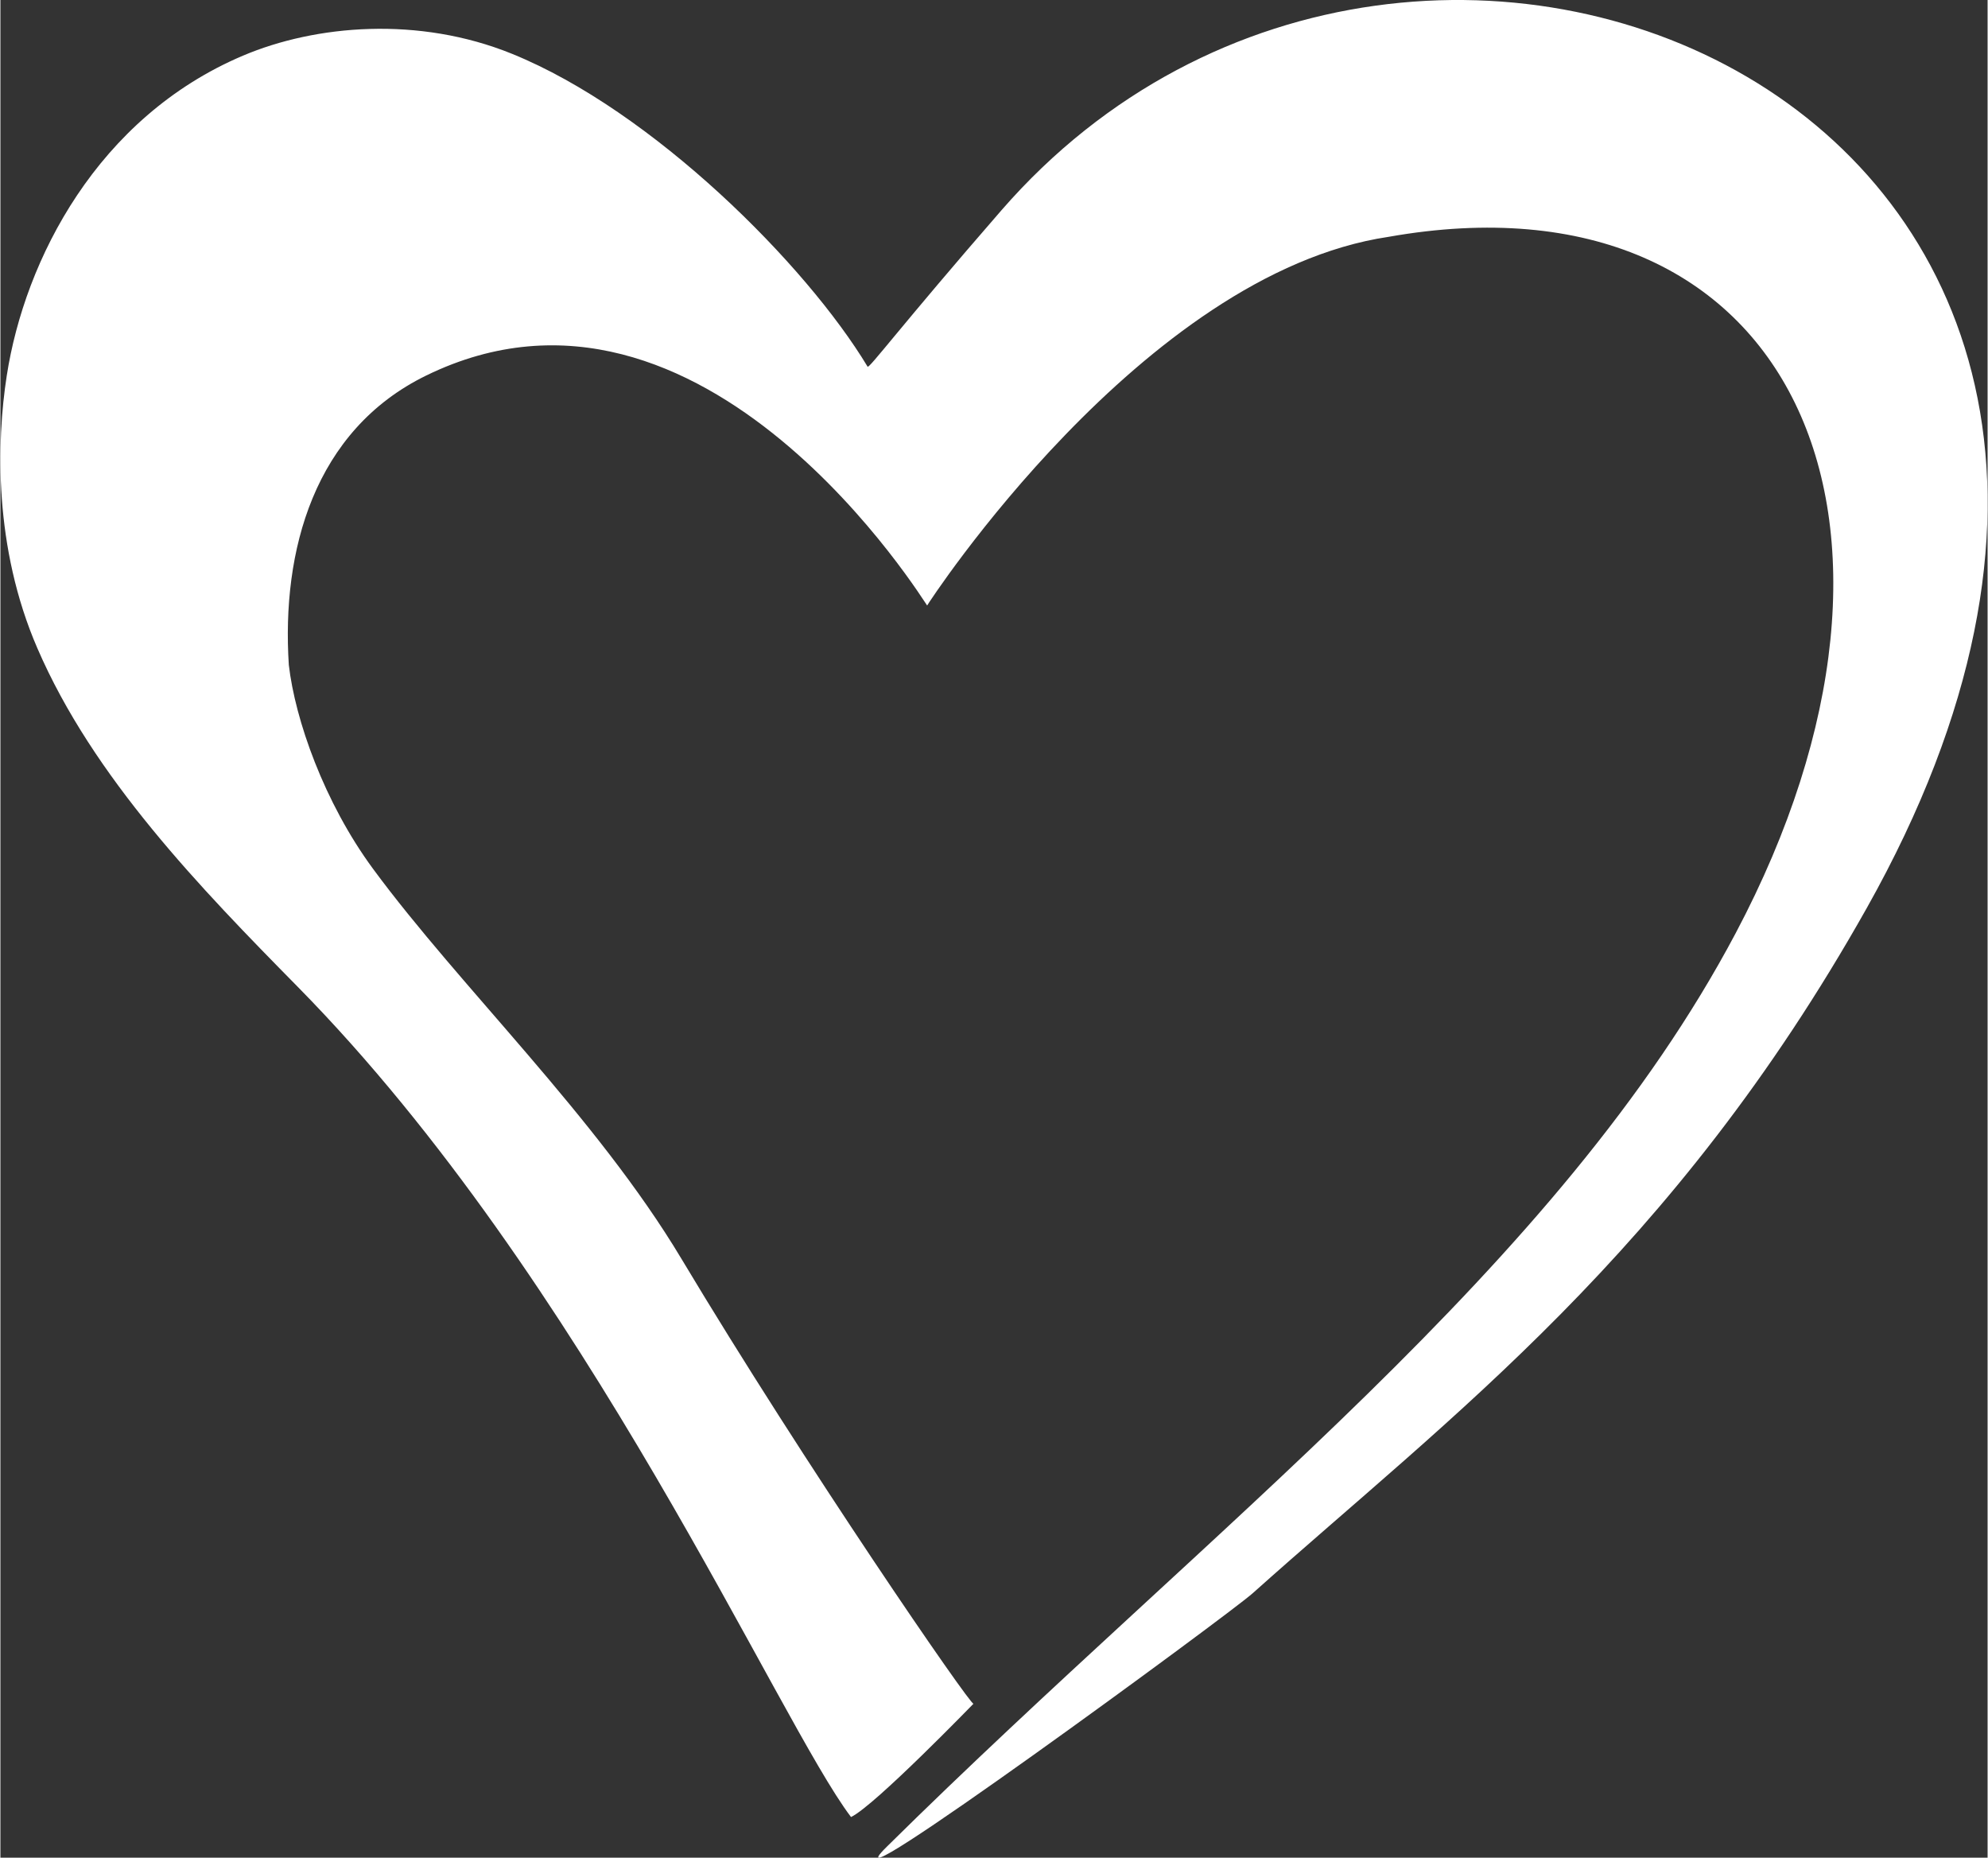 <?xml version="1.0" encoding="UTF-8"?>
<svg xmlns="http://www.w3.org/2000/svg" xmlns:xlink="http://www.w3.org/1999/xlink" xmlns:xodm="http://www.corel.com/coreldraw/odm/2003" xml:space="preserve" width="1247px" height="1165px" version="1.1" style="shape-rendering:geometricPrecision; text-rendering:geometricPrecision; image-rendering:optimizeQuality; fill-rule:evenodd; clip-rule:evenodd" viewBox="0 0 973.81 910.15">
 <rect x="0" y="0" width="973.81" height="910.15" fill="#333333" stroke="none"/>
 <defs>
  <style type="text/css">
   
    .fil0 {fill:#fff}
   
  </style>
 </defs>
 <g id="Ebene_x0020_1">
  <path class="fil0" d="M141.33 325.73c-3.6,-55.66 12.22,-114.88 67.42,-141.79 136.3,-66.43 245.26,113.17 245.39,112.72 0.12,-0.44 105.41,-162.67 226.1,-180.62 197.23,-34.92 277.41,138.75 170.09,341.21 -86.62,163.41 -256.07,289.59 -416.01,447.58 -35.44,35 167.44,-113.57 179.44,-124.31 96.84,-86.64 205.77,-166.6 300.81,-335.58 217.66,-387.02 -219.46,-577.17 -424.07,-341.86 -50.04,57.55 -64.83,77.73 -65.55,76.55 -30.1,-49.99 -105.28,-125.3 -174.28,-153.28 -45.69,-18.53 -96.1,-14.22 -131.83,0.93 -71.18,30.19 -106.9,99.82 -115.73,156.77 -5.02,32.34 -6.37,84.18 14.97,133.47 27.4,63.46 79.97,117.57 127.74,166.08 141.36,143.58 235.36,359.72 271.02,406.63 11.65,-5.53 60.64,-56.19 60.02,-55.52 -1.2,1.3 -82.39,-116.58 -143.16,-218.04 -41.65,-69.55 -108.36,-132.99 -151.1,-191.01 -24.02,-32.61 -38.19,-73.12 -41.27,-99.93z"></path>
 </g>
</svg>
